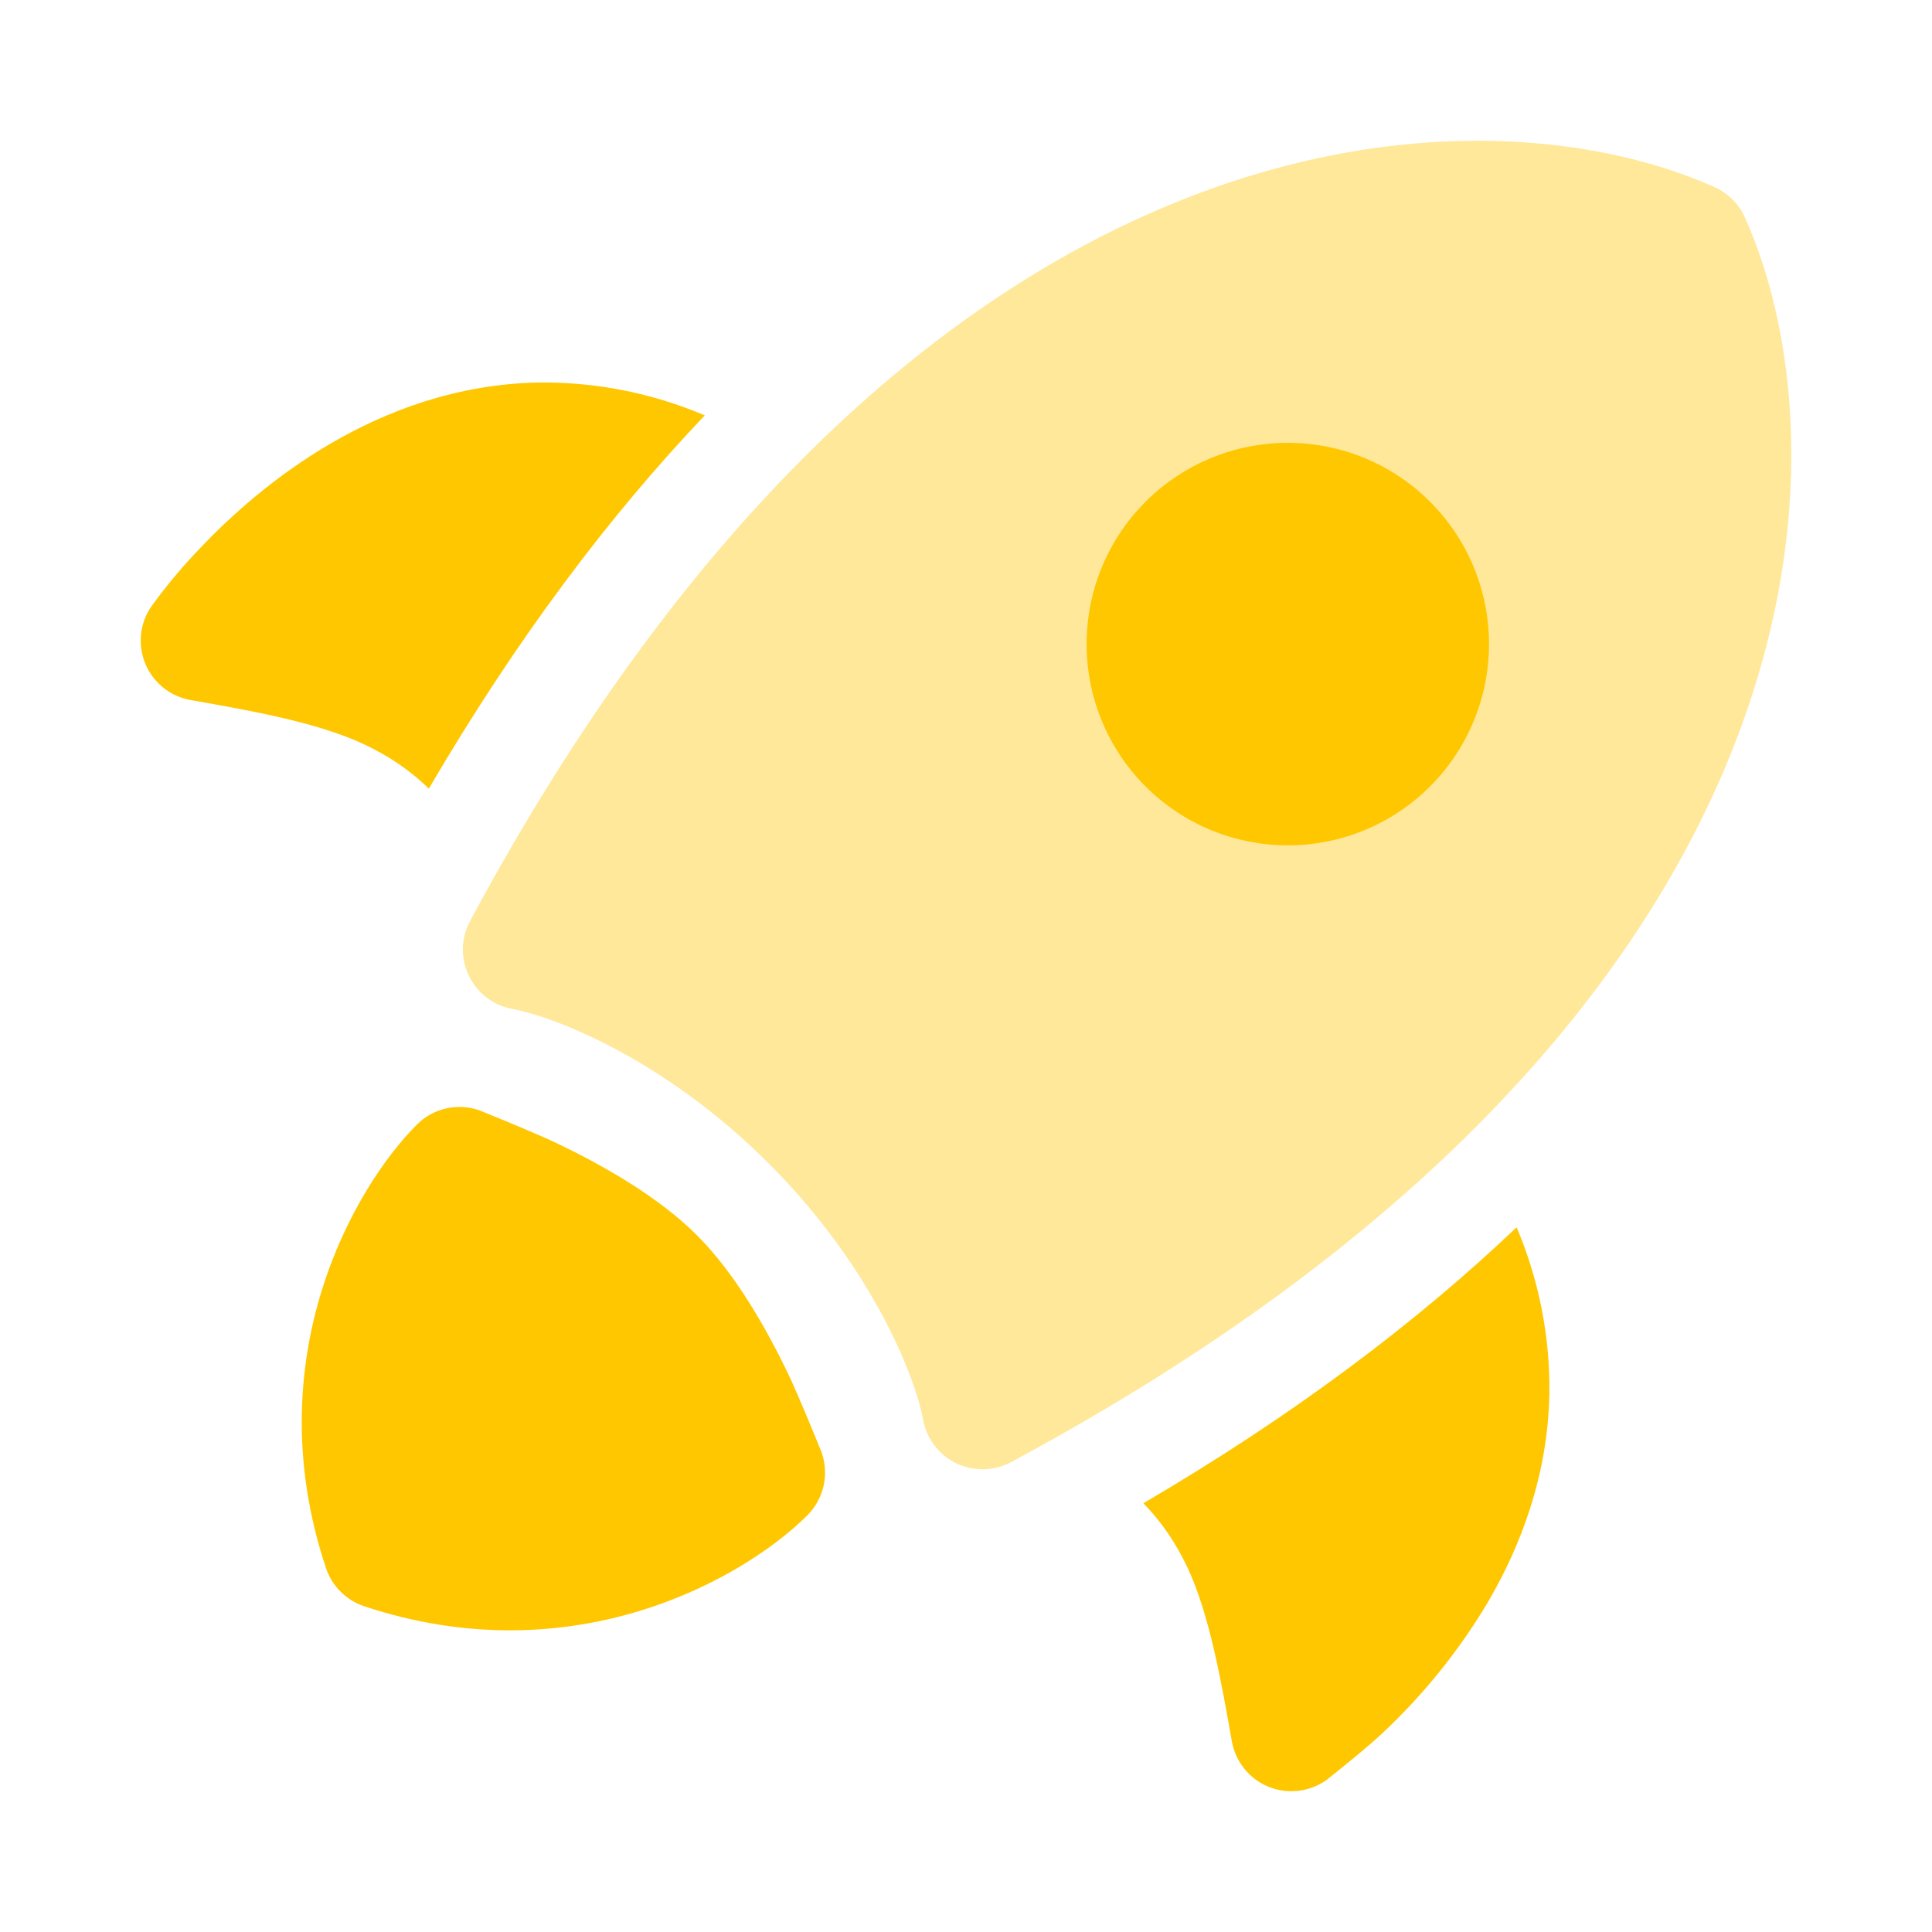 <?xml version="1.0" encoding="UTF-8"?> <svg xmlns="http://www.w3.org/2000/svg" width="24" height="24" viewBox="0 0 24 24" fill="none"><path d="M5.97 13.799C6.153 13.873 6.68 14.087 6.947 14.216C7.469 14.468 8.169 14.856 8.657 15.344C9.146 15.832 9.533 16.532 9.785 17.054C9.913 17.32 10.126 17.845 10.202 18.031L10.206 18.041C10.253 18.174 10.262 18.319 10.231 18.457C10.2 18.596 10.13 18.722 10.03 18.823C9.255 19.598 7.138 20.823 4.523 19.953C4.412 19.916 4.312 19.854 4.23 19.771C4.147 19.689 4.085 19.588 4.049 19.478C3.177 16.863 4.403 14.746 5.178 13.971C5.278 13.87 5.405 13.8 5.544 13.769C5.682 13.738 5.827 13.747 5.961 13.795L5.963 13.796L5.97 13.799Z" fill="#FFC700"></path><path opacity="0.4" d="M5.839 11.442C11.261 1.335 18.225 0.952 21.298 2.324C21.467 2.4 21.602 2.535 21.677 2.704C23.049 5.776 22.666 12.74 12.559 18.163C12.454 18.219 12.338 18.249 12.219 18.252C12.1 18.254 11.983 18.228 11.876 18.176C11.769 18.124 11.677 18.047 11.605 17.952C11.534 17.857 11.486 17.747 11.466 17.63C11.391 17.201 10.899 15.802 9.549 14.452C8.199 13.102 6.801 12.61 6.371 12.535C6.254 12.514 6.144 12.467 6.049 12.395C5.954 12.324 5.878 12.231 5.826 12.124C5.774 12.018 5.748 11.9 5.75 11.782C5.752 11.663 5.783 11.547 5.839 11.442Z" fill="#FFC700"></path><path d="M18.497 8.001C18.497 7.338 18.234 6.702 17.765 6.233C17.296 5.764 16.661 5.501 15.998 5.501C15.335 5.501 14.699 5.764 14.23 6.233C13.761 6.702 13.498 7.338 13.498 8.001C13.498 8.664 13.761 9.3 14.23 9.769C14.699 10.238 15.335 10.501 15.998 10.501C16.661 10.501 17.296 10.238 17.765 9.769C18.234 9.3 18.497 8.664 18.497 8.001ZM14.203 18.674C14.444 18.92 14.617 19.189 14.752 19.474C15.024 20.056 15.168 20.871 15.303 21.633C15.325 21.757 15.378 21.873 15.457 21.971C15.535 22.069 15.637 22.145 15.753 22.194C15.869 22.242 15.995 22.26 16.12 22.247C16.245 22.234 16.364 22.19 16.468 22.119L16.483 22.108C16.622 21.997 16.992 21.702 17.183 21.521C17.691 21.043 18.13 20.497 18.486 19.898C18.896 19.196 19.227 18.323 19.247 17.318C19.257 16.607 19.118 15.901 18.84 15.246C17.599 16.426 16.07 17.581 14.203 18.674ZM8.755 5.16C8.1 4.881 7.393 4.742 6.682 4.752C5.678 4.772 4.804 5.102 4.102 5.513C3.401 5.923 2.851 6.423 2.479 6.816C2.263 7.041 2.064 7.28 1.881 7.532C1.809 7.635 1.765 7.755 1.752 7.88C1.739 8.005 1.758 8.131 1.806 8.247C1.854 8.362 1.931 8.464 2.029 8.543C2.127 8.621 2.243 8.674 2.367 8.696C3.129 8.83 3.944 8.974 4.527 9.248C4.811 9.382 5.08 9.555 5.327 9.797C6.419 7.93 7.575 6.4 8.755 5.16Z" fill="#FFC700"></path></svg> 